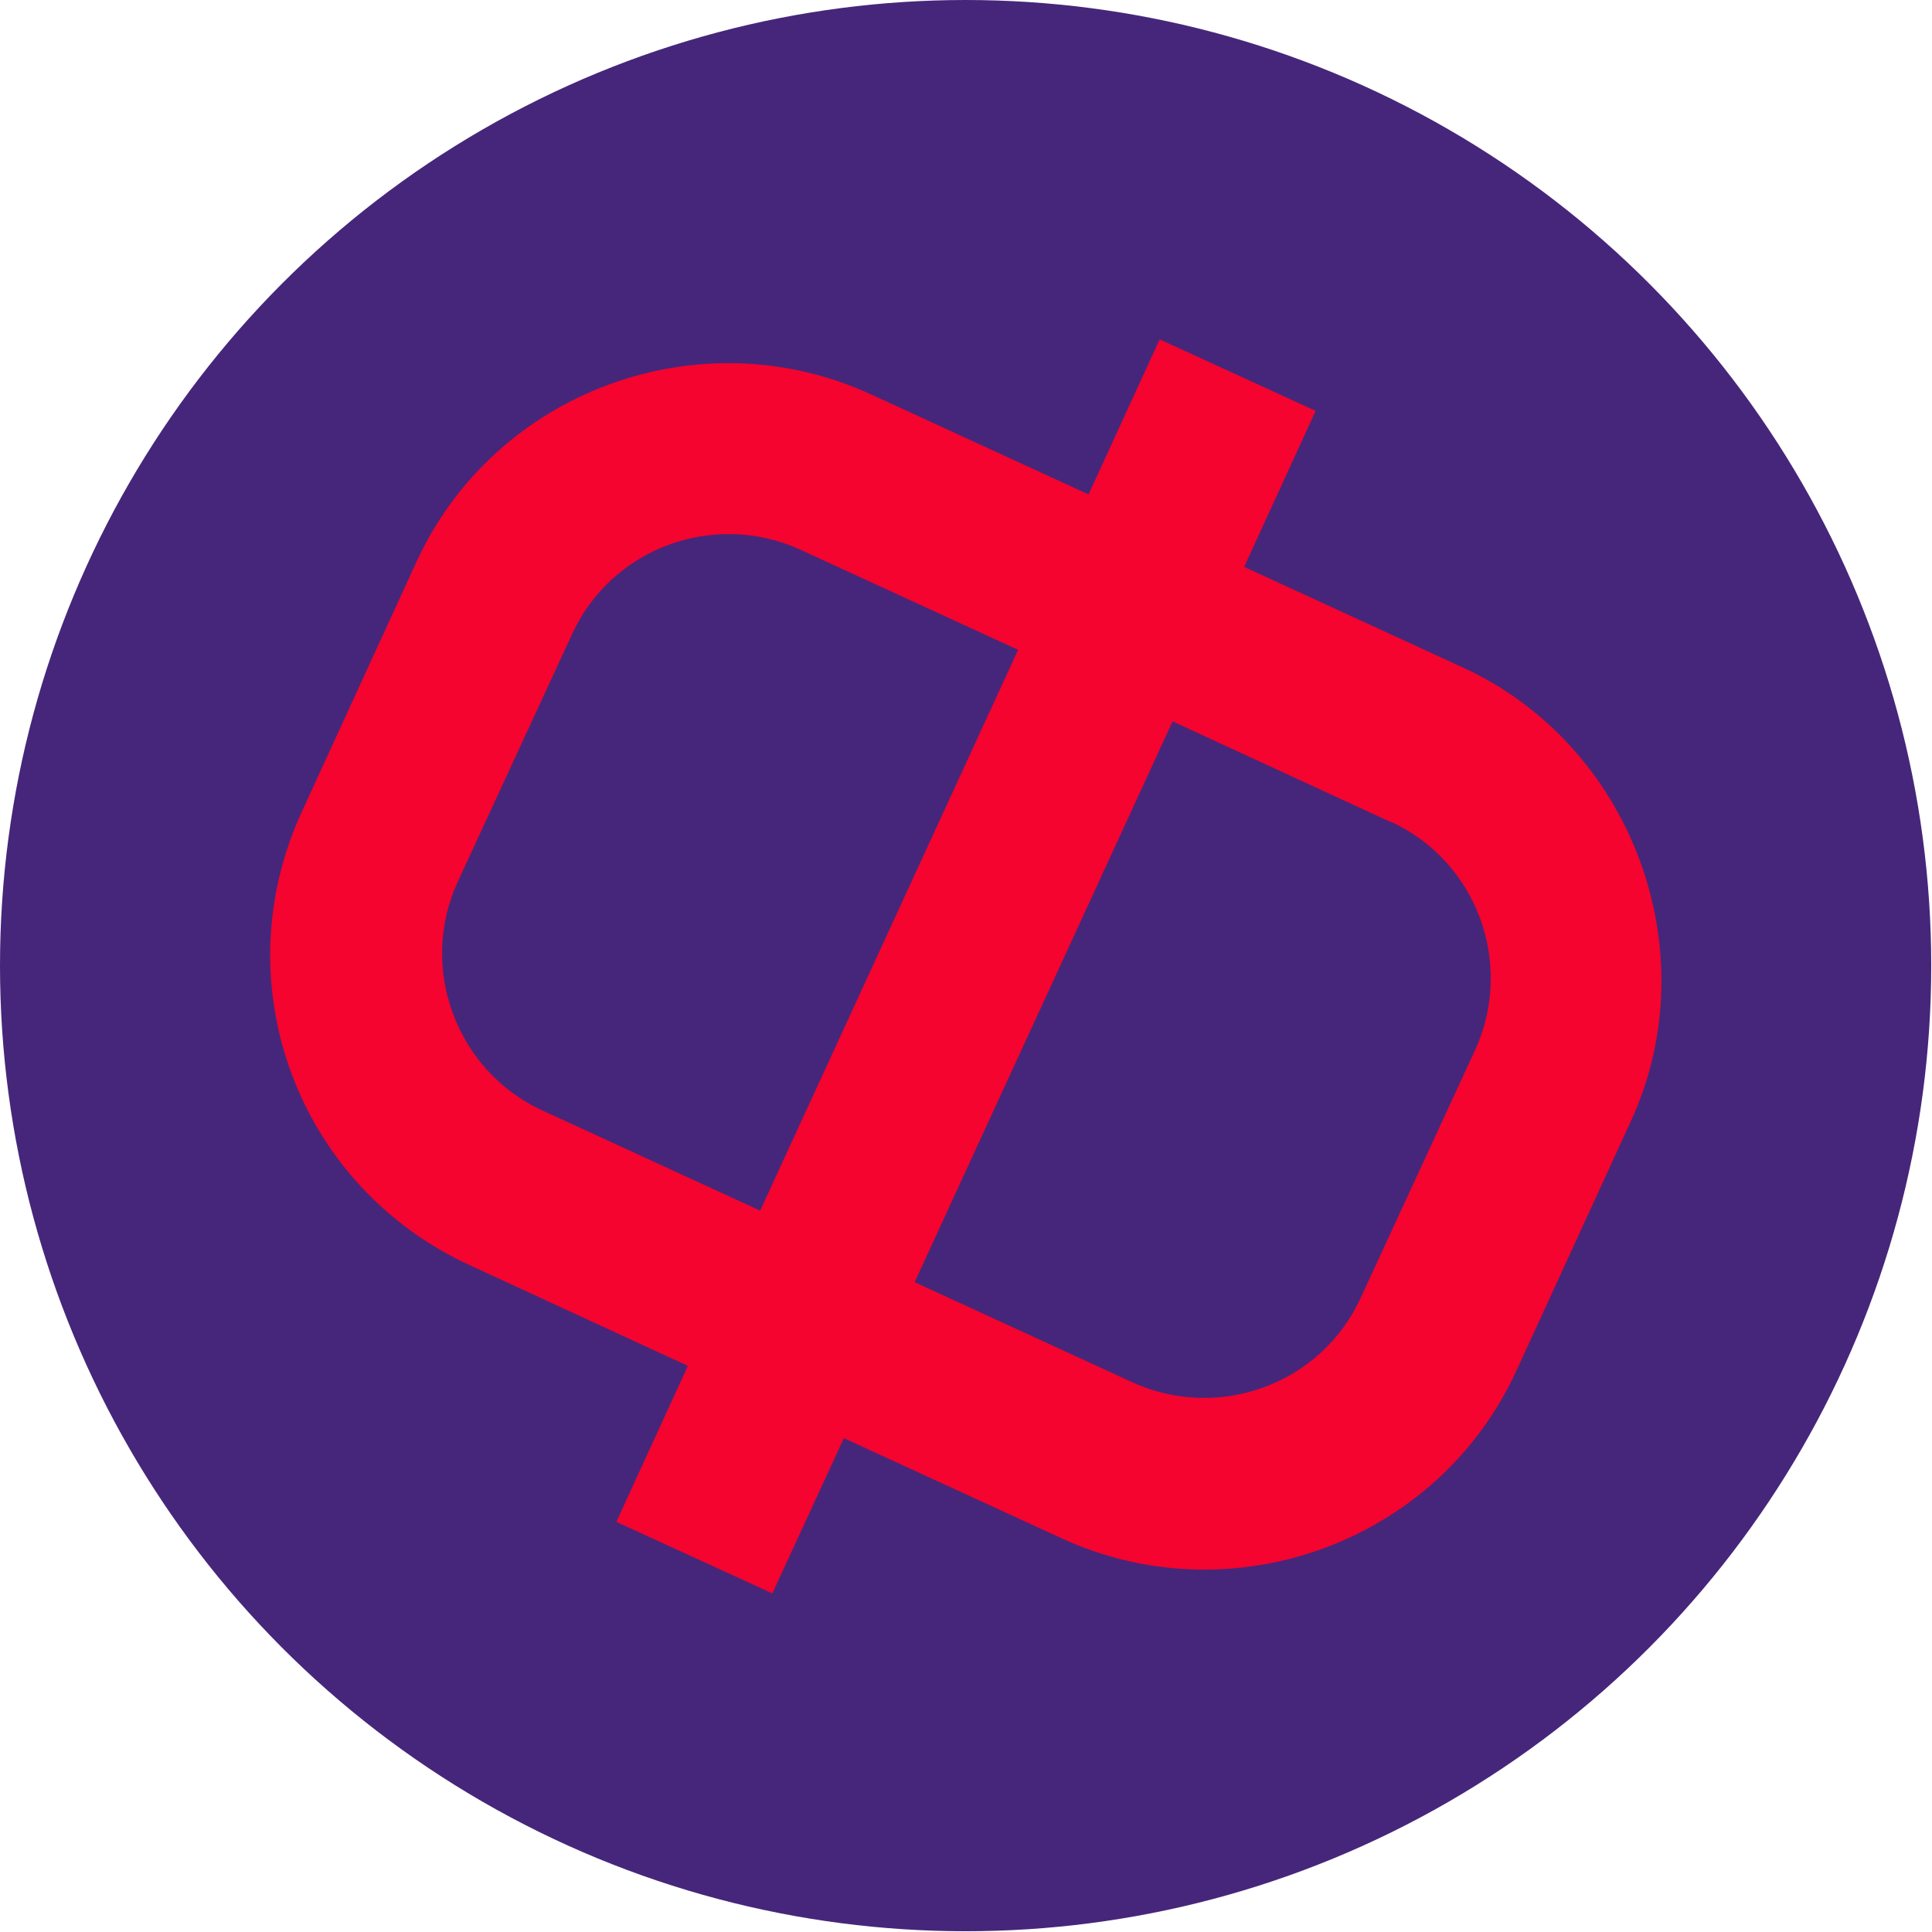<?xml version="1.0" encoding="UTF-8"?>
<svg id="_Слой_2" data-name="Слой 2" xmlns="http://www.w3.org/2000/svg" viewBox="0 0 25.39 25.39">
  <defs>
    <style>
      .cls-1 {
        fill: #46267a;
      }

      .cls-1, .cls-2 {
        stroke-width: 0px;
      }

      .cls-2 {
        fill: #f4042e;
      }
    </style>
  </defs>
  <g id="_Слой_1-2" data-name="Слой 1">
    <g>
      <circle class="cls-1" cx="12.69" cy="12.69" r="12.69"/>
      <path class="cls-2" d="m7.12,14.59c-1.12-.52-1.62-1.86-1.11-2.99l1.51-3.27c.52-1.13,1.86-1.62,2.99-1.11l2.87,1.32-3.39,7.37-2.87-1.32Zm11.16-3.79c1.13.52,1.62,1.86,1.11,2.99l-1.51,3.27c-.52,1.13-1.86,1.62-2.99,1.11l-2.87-1.32,3.39-7.37,2.86,1.32Zm-3.97-4.3l-2.87-1.32c-2.25-1.03-4.94-.04-5.97,2.21l-1.5,3.27c-1.05,2.27-.06,4.93,2.21,5.97l2.86,1.32-.94,2.05,2.05.94.94-2.04,2.87,1.32c2.25,1.03,4.94.04,5.97-2.21l1.5-3.27c1.03-2.23.02-4.95-2.21-5.97l-2.87-1.32.94-2.05-2.05-.94-.94,2.05Z"/>
    </g>
  </g>
</svg>